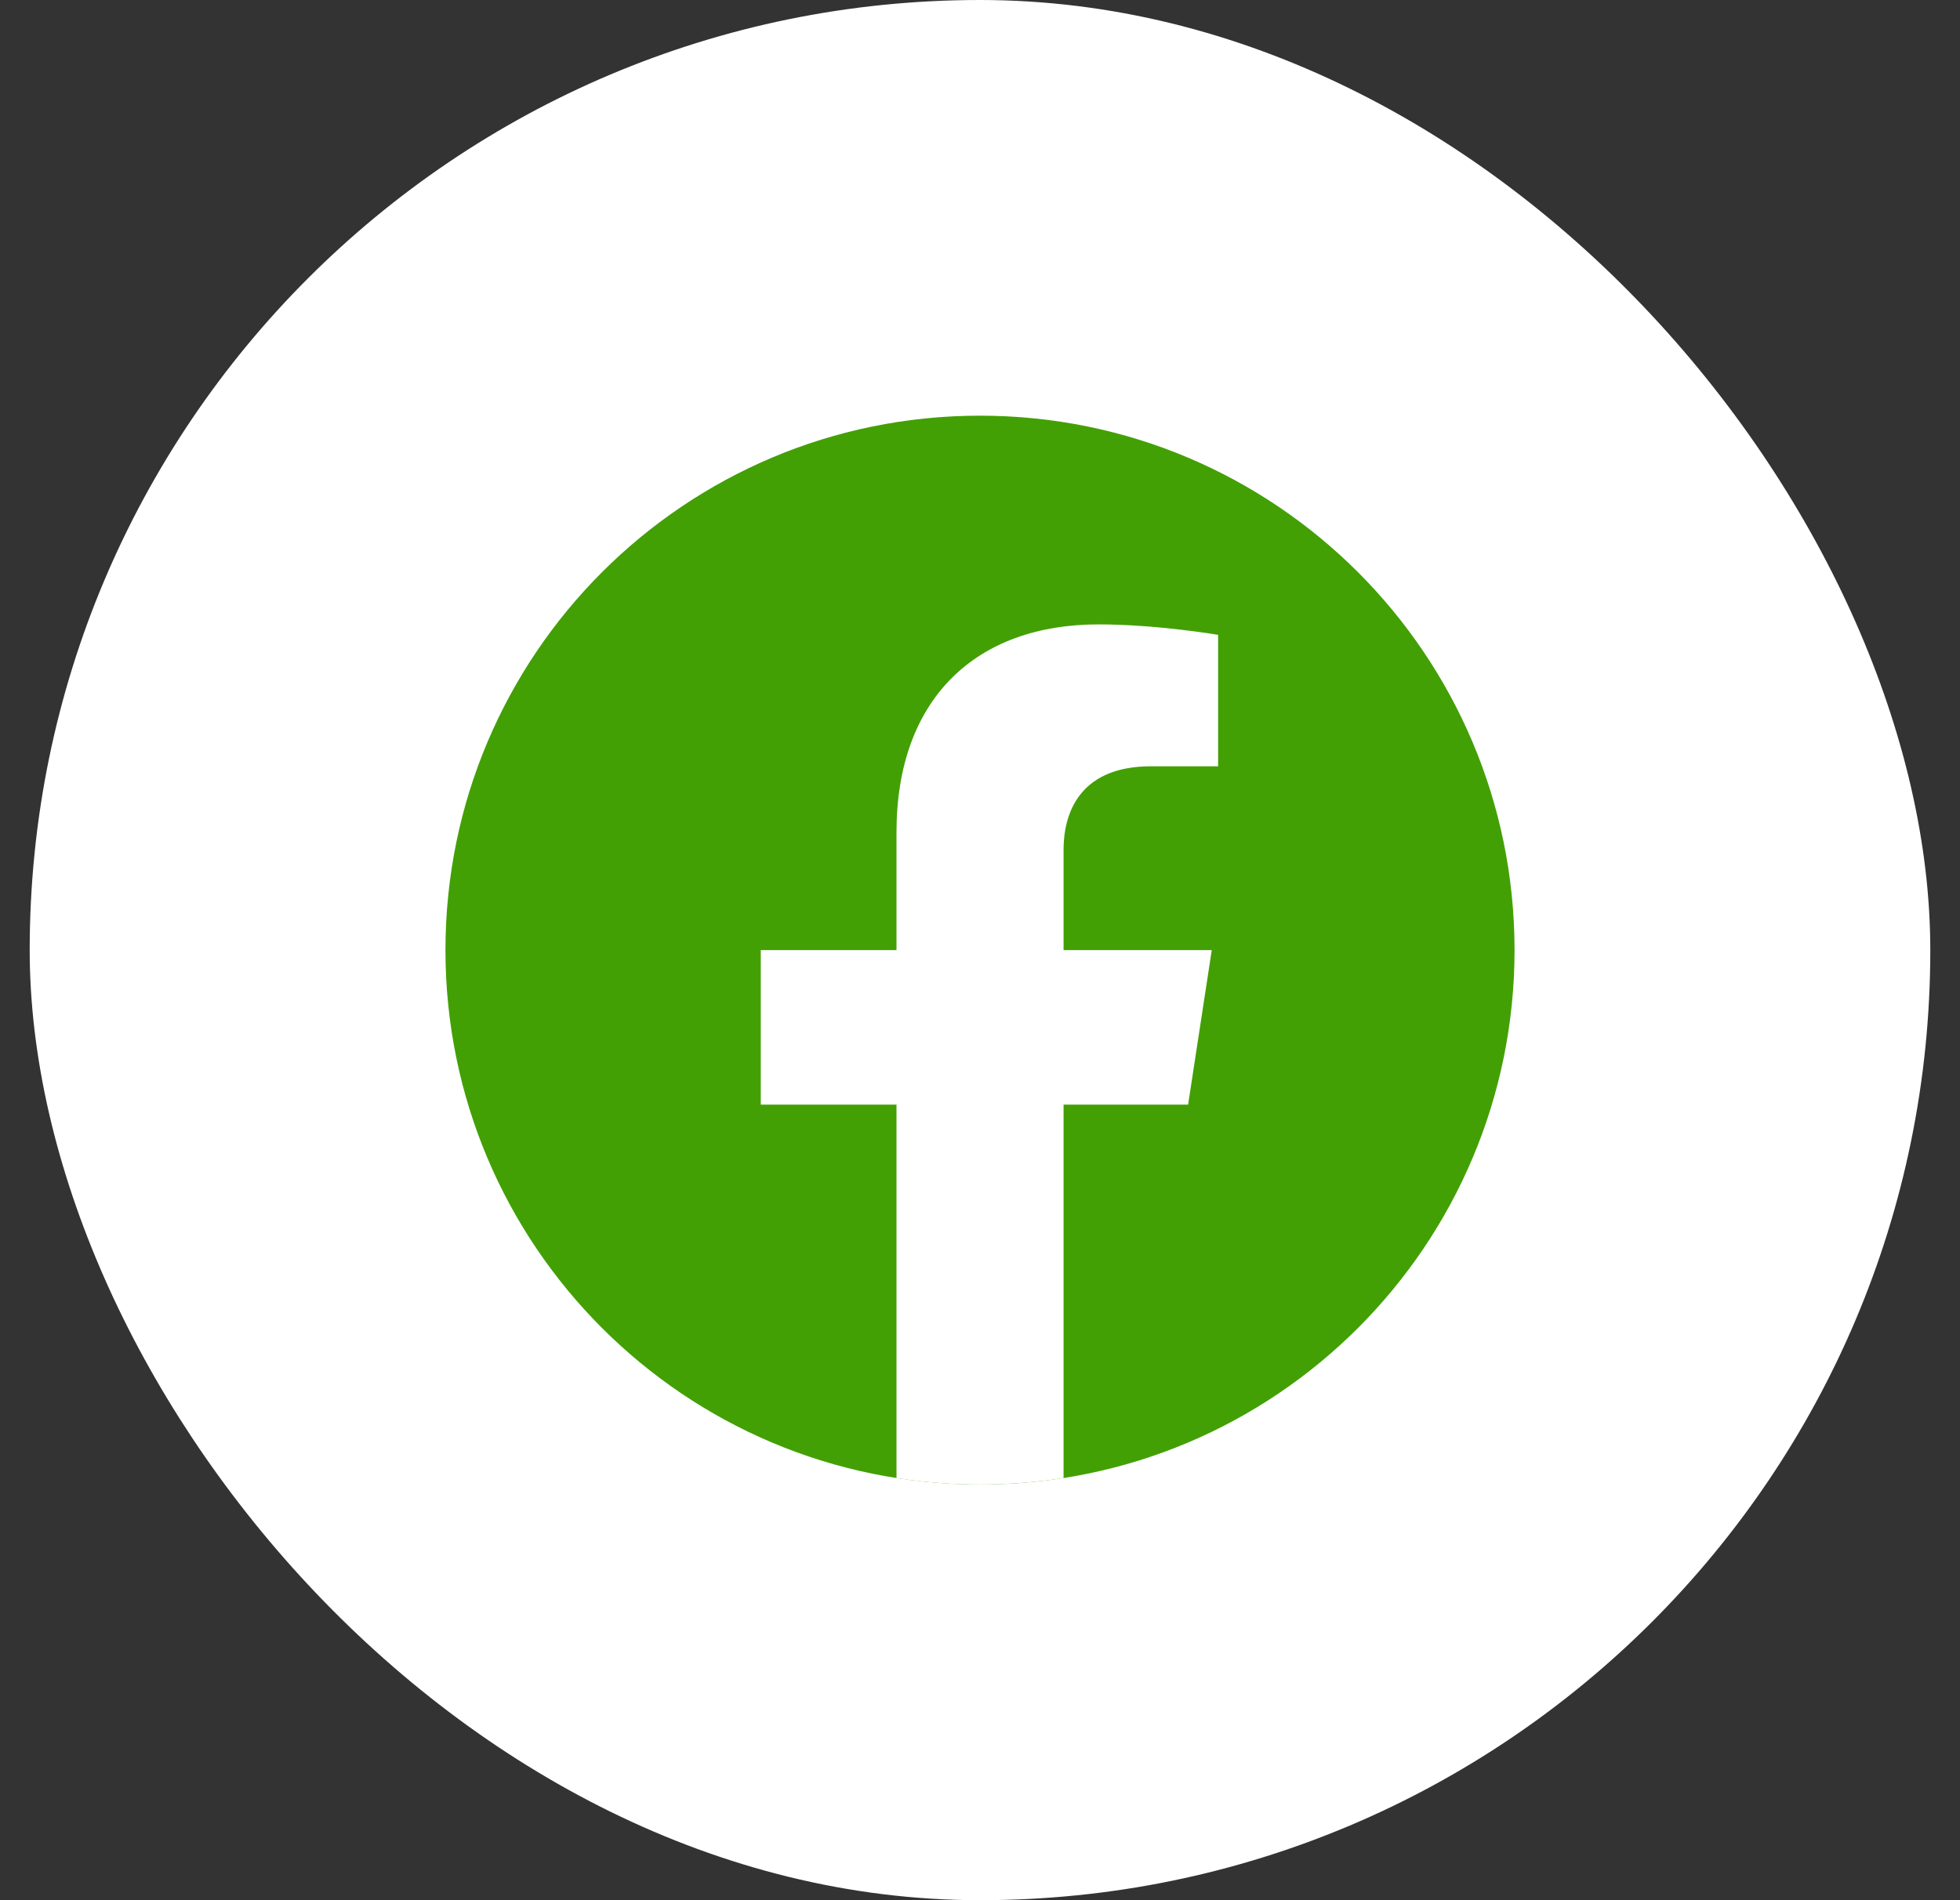 <svg width="33" height="32" viewBox="0 0 33 32" fill="none" xmlns="http://www.w3.org/2000/svg">
<rect x="0" y="0" width="33" height="32" fill="#333333" stroke="none"/>
<rect x="0.5" width="32" height="32" rx="16" fill="white"/>
<path d="M16.5 25C21.471 25 25.5 20.971 25.5 16C25.5 11.029 21.471 7 16.5 7C11.529 7 7.5 11.029 7.5 16C7.5 20.971 11.529 25 16.5 25Z" fill="#42A004"/>
<path d="M20.004 18.602L20.402 16H17.907V14.312C17.907 13.6 18.255 12.905 19.373 12.905H20.509V10.691C20.509 10.691 19.479 10.515 18.494 10.515C16.439 10.515 15.094 11.76 15.094 14.017V16H12.809V18.602H15.094V24.891C15.553 24.963 16.022 25 16.5 25C16.979 25 17.448 24.962 17.907 24.891V18.602H20.004Z" fill="white"/>
</svg>

